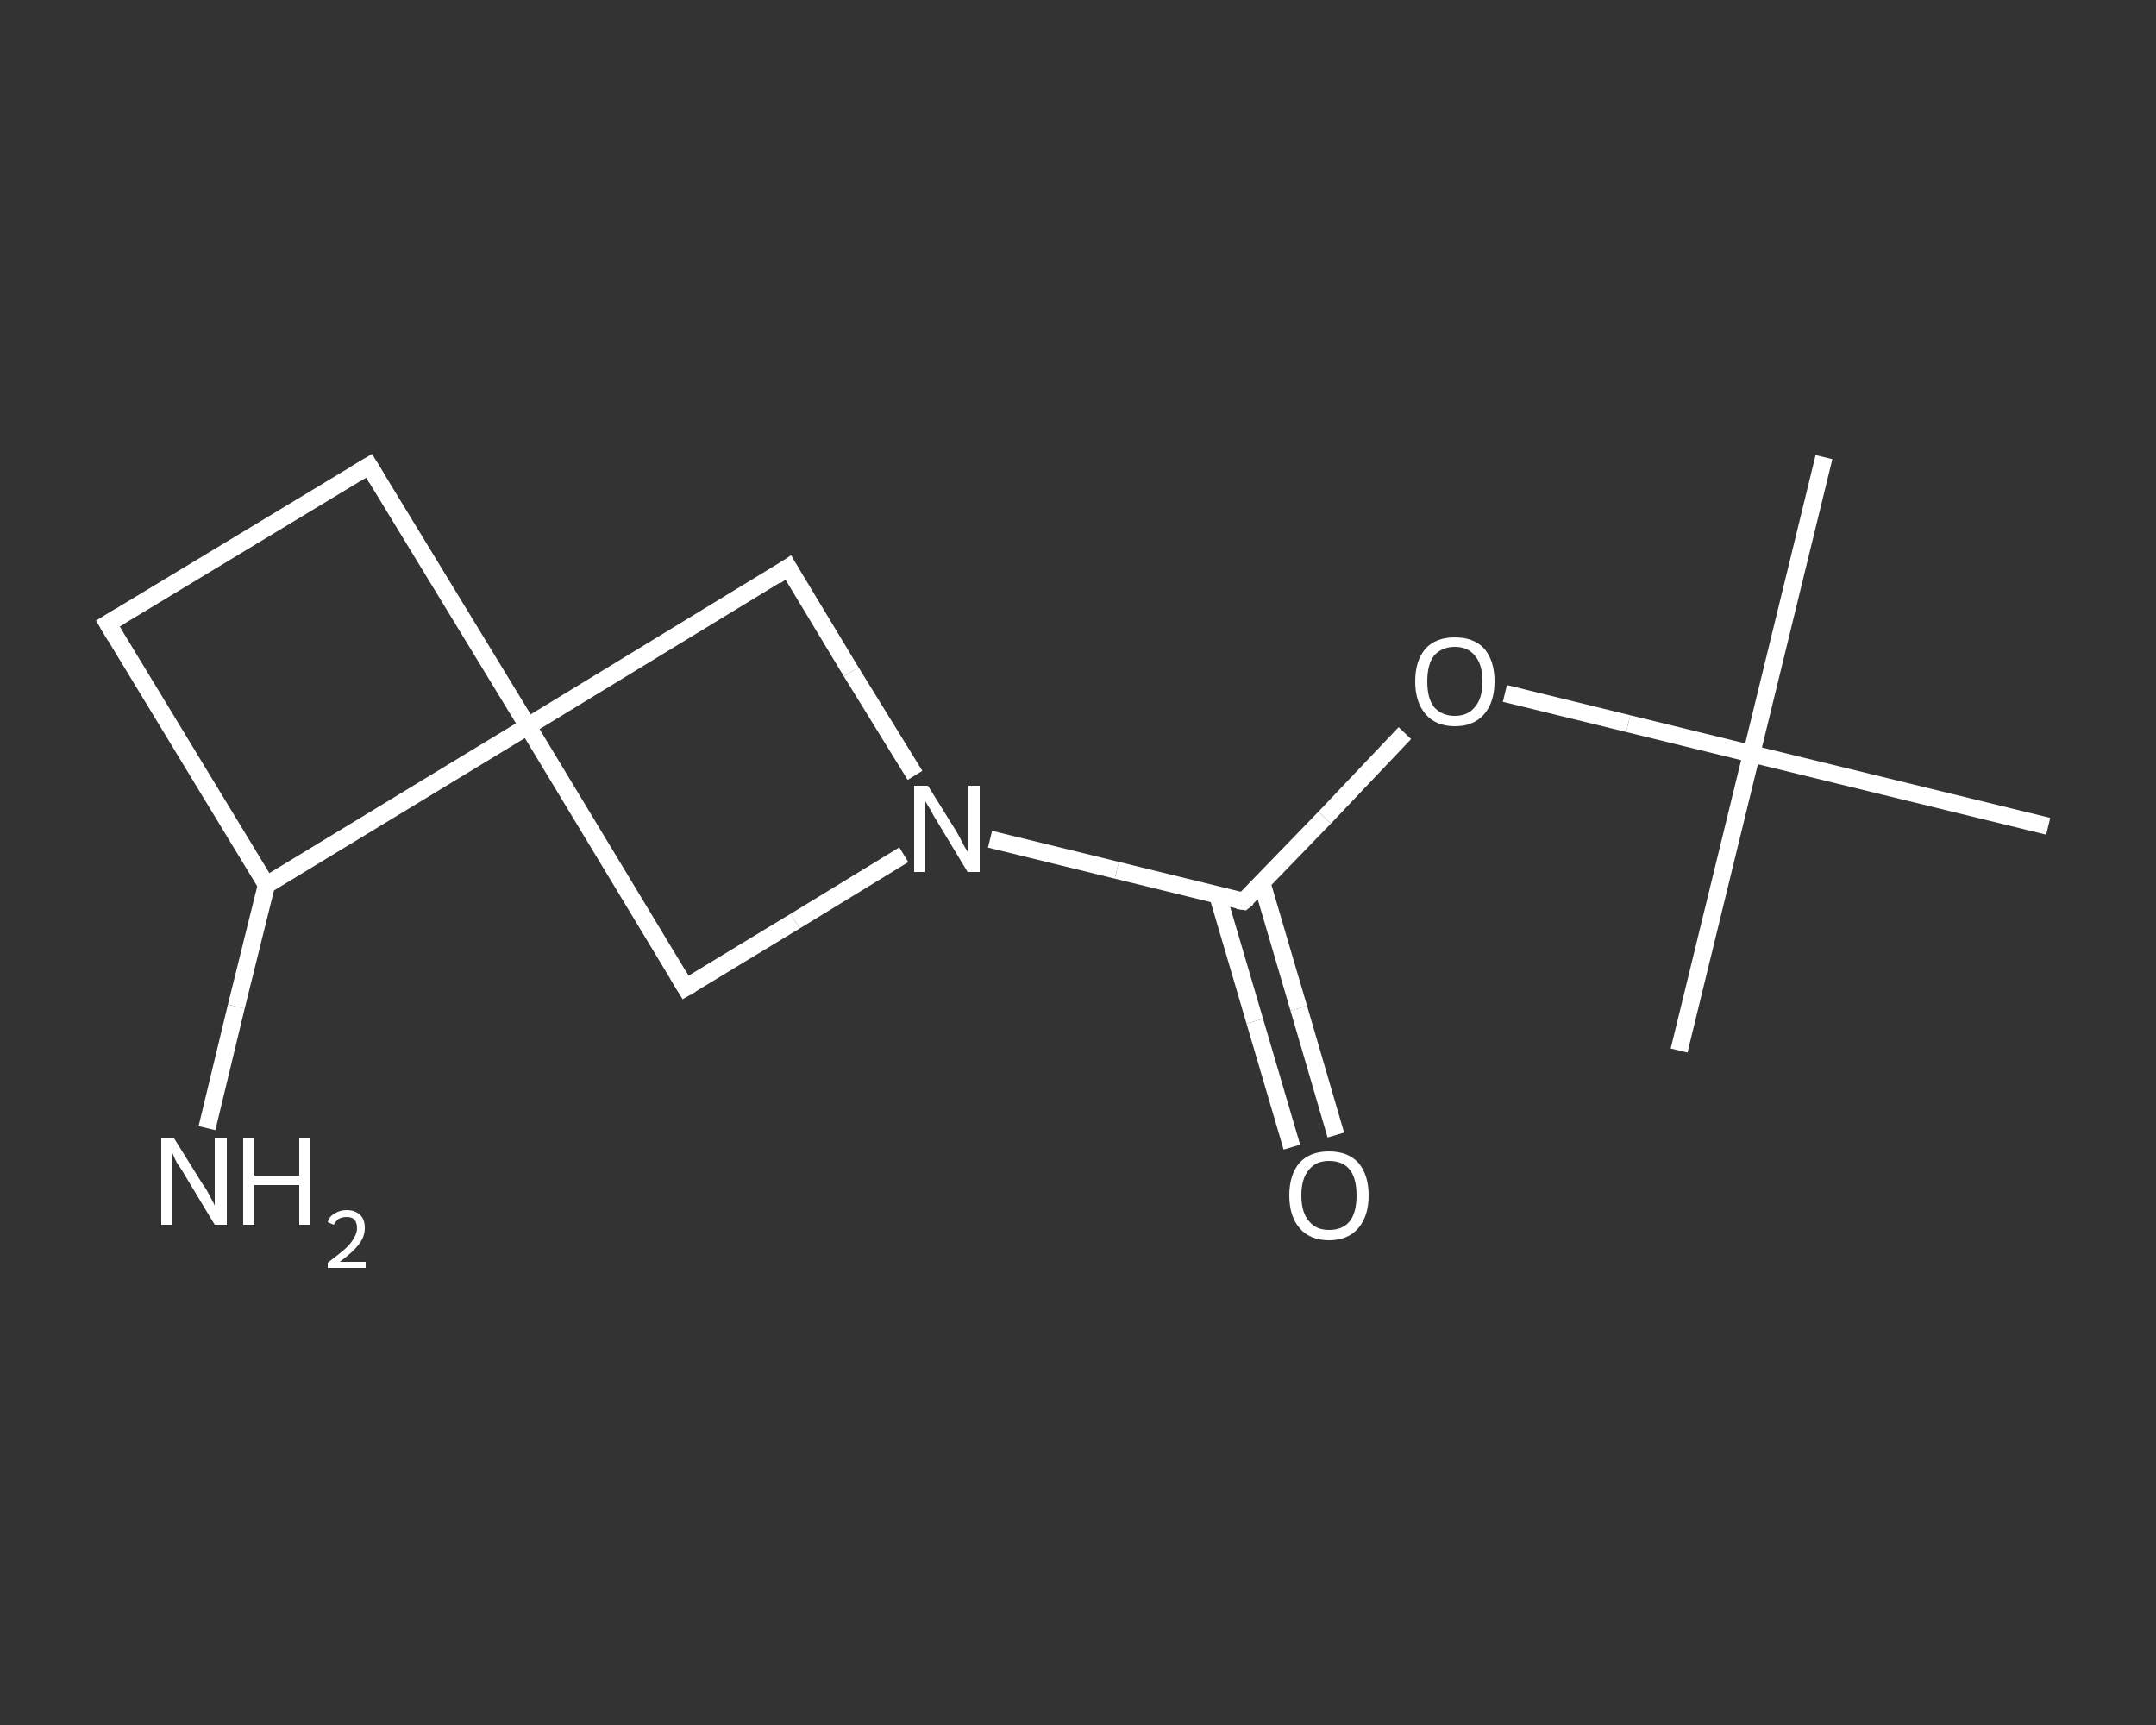 <?xml version='1.0' encoding='iso-8859-1'?>
<svg version='1.1' baseProfile='full'
              xmlns='http://www.w3.org/2000/svg'
                      xmlns:rdkit='http://www.rdkit.org/xml'
                      xmlns:xlink='http://www.w3.org/1999/xlink'
                  xml:space='preserve'
width='250px' height='200px' viewBox='0 0 250 200'>
<rect x="0" y="0" width="250" height="200" fill="#333333" stroke="none"/>
<!-- END OF HEADER -->
<rect style='opacity:1.0;fill:transparent;stroke:none' width='250.0' height='200.0' x='0.0' y='0.0'> </rect>
<path class='bond-0 atom-0 atom-1' d='M 211.5,53.0 L 203.1,87.4' style='fill:none;fill-rule:evenodd;stroke:#FFFFFF;stroke-width:2.0px;stroke-linecap:butt;stroke-linejoin:miter;stroke-opacity:1' />
<path class='bond-1 atom-1 atom-2' d='M 203.1,87.4 L 194.7,121.8' style='fill:none;fill-rule:evenodd;stroke:#FFFFFF;stroke-width:2.0px;stroke-linecap:butt;stroke-linejoin:miter;stroke-opacity:1' />
<path class='bond-2 atom-1 atom-3' d='M 203.1,87.4 L 237.5,95.8' style='fill:none;fill-rule:evenodd;stroke:#FFFFFF;stroke-width:2.0px;stroke-linecap:butt;stroke-linejoin:miter;stroke-opacity:1' />
<path class='bond-3 atom-1 atom-4' d='M 203.1,87.4 L 188.8,83.9' style='fill:none;fill-rule:evenodd;stroke:#FFFFFF;stroke-width:2.0px;stroke-linecap:butt;stroke-linejoin:miter;stroke-opacity:1' />
<path class='bond-3 atom-1 atom-4' d='M 188.8,83.9 L 174.5,80.4' style='fill:none;fill-rule:evenodd;stroke:#FFFFFF;stroke-width:2.0px;stroke-linecap:butt;stroke-linejoin:miter;stroke-opacity:1' />
<path class='bond-4 atom-4 atom-5' d='M 162.9,85.0 L 153.6,94.8' style='fill:none;fill-rule:evenodd;stroke:#FFFFFF;stroke-width:2.0px;stroke-linecap:butt;stroke-linejoin:miter;stroke-opacity:1' />
<path class='bond-4 atom-4 atom-5' d='M 153.6,94.8 L 144.2,104.5' style='fill:none;fill-rule:evenodd;stroke:#FFFFFF;stroke-width:2.0px;stroke-linecap:butt;stroke-linejoin:miter;stroke-opacity:1' />
<path class='bond-5 atom-5 atom-6' d='M 141.2,103.8 L 145.5,118.4' style='fill:none;fill-rule:evenodd;stroke:#FFFFFF;stroke-width:2.0px;stroke-linecap:butt;stroke-linejoin:miter;stroke-opacity:1' />
<path class='bond-5 atom-5 atom-6' d='M 145.5,118.4 L 149.8,133.0' style='fill:none;fill-rule:evenodd;stroke:#FFFFFF;stroke-width:2.0px;stroke-linecap:butt;stroke-linejoin:miter;stroke-opacity:1' />
<path class='bond-5 atom-5 atom-6' d='M 146.3,102.3 L 150.6,116.9' style='fill:none;fill-rule:evenodd;stroke:#FFFFFF;stroke-width:2.0px;stroke-linecap:butt;stroke-linejoin:miter;stroke-opacity:1' />
<path class='bond-5 atom-5 atom-6' d='M 150.6,116.9 L 154.9,131.6' style='fill:none;fill-rule:evenodd;stroke:#FFFFFF;stroke-width:2.0px;stroke-linecap:butt;stroke-linejoin:miter;stroke-opacity:1' />
<path class='bond-6 atom-5 atom-7' d='M 144.2,104.5 L 129.5,100.9' style='fill:none;fill-rule:evenodd;stroke:#FFFFFF;stroke-width:2.0px;stroke-linecap:butt;stroke-linejoin:miter;stroke-opacity:1' />
<path class='bond-6 atom-5 atom-7' d='M 129.5,100.9 L 114.8,97.3' style='fill:none;fill-rule:evenodd;stroke:#FFFFFF;stroke-width:2.0px;stroke-linecap:butt;stroke-linejoin:miter;stroke-opacity:1' />
<path class='bond-7 atom-7 atom-8' d='M 104.8,99.1 L 92.2,106.8' style='fill:none;fill-rule:evenodd;stroke:#FFFFFF;stroke-width:2.0px;stroke-linecap:butt;stroke-linejoin:miter;stroke-opacity:1' />
<path class='bond-7 atom-7 atom-8' d='M 92.2,106.8 L 79.5,114.5' style='fill:none;fill-rule:evenodd;stroke:#FFFFFF;stroke-width:2.0px;stroke-linecap:butt;stroke-linejoin:miter;stroke-opacity:1' />
<path class='bond-8 atom-8 atom-9' d='M 79.5,114.5 L 61.2,84.2' style='fill:none;fill-rule:evenodd;stroke:#FFFFFF;stroke-width:2.0px;stroke-linecap:butt;stroke-linejoin:miter;stroke-opacity:1' />
<path class='bond-9 atom-9 atom-10' d='M 61.2,84.2 L 42.8,54.0' style='fill:none;fill-rule:evenodd;stroke:#FFFFFF;stroke-width:2.0px;stroke-linecap:butt;stroke-linejoin:miter;stroke-opacity:1' />
<path class='bond-10 atom-10 atom-11' d='M 42.8,54.0 L 12.5,72.3' style='fill:none;fill-rule:evenodd;stroke:#FFFFFF;stroke-width:2.0px;stroke-linecap:butt;stroke-linejoin:miter;stroke-opacity:1' />
<path class='bond-11 atom-11 atom-12' d='M 12.5,72.3 L 30.9,102.6' style='fill:none;fill-rule:evenodd;stroke:#FFFFFF;stroke-width:2.0px;stroke-linecap:butt;stroke-linejoin:miter;stroke-opacity:1' />
<path class='bond-12 atom-12 atom-13' d='M 30.9,102.6 L 27.4,116.7' style='fill:none;fill-rule:evenodd;stroke:#FFFFFF;stroke-width:2.0px;stroke-linecap:butt;stroke-linejoin:miter;stroke-opacity:1' />
<path class='bond-12 atom-12 atom-13' d='M 27.4,116.7 L 24.0,130.8' style='fill:none;fill-rule:evenodd;stroke:#FFFFFF;stroke-width:2.0px;stroke-linecap:butt;stroke-linejoin:miter;stroke-opacity:1' />
<path class='bond-13 atom-9 atom-14' d='M 61.2,84.2 L 91.4,65.8' style='fill:none;fill-rule:evenodd;stroke:#FFFFFF;stroke-width:2.0px;stroke-linecap:butt;stroke-linejoin:miter;stroke-opacity:1' />
<path class='bond-14 atom-14 atom-7' d='M 91.4,65.8 L 98.7,77.9' style='fill:none;fill-rule:evenodd;stroke:#FFFFFF;stroke-width:2.0px;stroke-linecap:butt;stroke-linejoin:miter;stroke-opacity:1' />
<path class='bond-14 atom-14 atom-7' d='M 98.7,77.9 L 106.1,89.9' style='fill:none;fill-rule:evenodd;stroke:#FFFFFF;stroke-width:2.0px;stroke-linecap:butt;stroke-linejoin:miter;stroke-opacity:1' />
<path class='bond-15 atom-12 atom-9' d='M 30.9,102.6 L 61.2,84.2' style='fill:none;fill-rule:evenodd;stroke:#FFFFFF;stroke-width:2.0px;stroke-linecap:butt;stroke-linejoin:miter;stroke-opacity:1' />
<path d='M 144.7,104.1 L 144.2,104.5 L 143.5,104.4' style='fill:none;stroke:#FFFFFF;stroke-width:2.0px;stroke-linecap:butt;stroke-linejoin:miter;stroke-opacity:1;' />
<path d='M 80.2,114.1 L 79.5,114.5 L 78.6,113.0' style='fill:none;stroke:#FFFFFF;stroke-width:2.0px;stroke-linecap:butt;stroke-linejoin:miter;stroke-opacity:1;' />
<path d='M 43.7,55.5 L 42.8,54.0 L 41.3,54.9' style='fill:none;stroke:#FFFFFF;stroke-width:2.0px;stroke-linecap:butt;stroke-linejoin:miter;stroke-opacity:1;' />
<path d='M 14.0,71.4 L 12.5,72.3 L 13.4,73.8' style='fill:none;stroke:#FFFFFF;stroke-width:2.0px;stroke-linecap:butt;stroke-linejoin:miter;stroke-opacity:1;' />
<path d='M 89.9,66.8 L 91.4,65.8 L 91.8,66.5' style='fill:none;stroke:#FFFFFF;stroke-width:2.0px;stroke-linecap:butt;stroke-linejoin:miter;stroke-opacity:1;' />
<path class='atom-4' d='M 164.1 79.0
Q 164.1 76.6, 165.3 75.2
Q 166.5 73.9, 168.7 73.9
Q 170.9 73.9, 172.1 75.2
Q 173.3 76.6, 173.3 79.0
Q 173.3 81.4, 172.1 82.8
Q 170.9 84.2, 168.7 84.2
Q 166.5 84.2, 165.3 82.8
Q 164.1 81.4, 164.1 79.0
M 168.7 83.0
Q 170.2 83.0, 171.0 82.0
Q 171.9 81.0, 171.9 79.0
Q 171.9 77.0, 171.0 76.0
Q 170.2 75.0, 168.7 75.0
Q 167.2 75.0, 166.3 76.0
Q 165.5 77.0, 165.5 79.0
Q 165.5 81.0, 166.3 82.0
Q 167.2 83.0, 168.7 83.0
' fill='#FFFFFF'/>
<path class='atom-6' d='M 149.5 138.6
Q 149.5 136.2, 150.7 134.8
Q 151.9 133.5, 154.1 133.5
Q 156.3 133.5, 157.5 134.8
Q 158.7 136.2, 158.7 138.6
Q 158.7 141.0, 157.5 142.4
Q 156.3 143.8, 154.1 143.8
Q 151.9 143.8, 150.7 142.4
Q 149.5 141.0, 149.5 138.6
M 154.1 142.6
Q 155.7 142.6, 156.5 141.6
Q 157.3 140.6, 157.3 138.6
Q 157.3 136.6, 156.5 135.6
Q 155.7 134.6, 154.1 134.6
Q 152.6 134.6, 151.8 135.6
Q 150.9 136.6, 150.9 138.6
Q 150.9 140.6, 151.8 141.6
Q 152.6 142.6, 154.1 142.6
' fill='#FFFFFF'/>
<path class='atom-7' d='M 107.6 91.1
L 110.9 96.4
Q 111.2 96.9, 111.7 97.9
Q 112.2 98.8, 112.3 98.9
L 112.3 91.1
L 113.6 91.1
L 113.6 101.1
L 112.2 101.1
L 108.7 95.3
Q 108.3 94.7, 107.9 93.9
Q 107.4 93.1, 107.3 92.9
L 107.3 101.1
L 106.0 101.1
L 106.0 91.1
L 107.6 91.1
' fill='#FFFFFF'/>
<path class='atom-13' d='M 20.2 132.0
L 23.5 137.3
Q 23.9 137.8, 24.4 138.8
Q 24.9 139.7, 24.9 139.8
L 24.9 132.0
L 26.3 132.0
L 26.3 142.0
L 24.9 142.0
L 21.4 136.2
Q 21.0 135.5, 20.5 134.8
Q 20.1 134.0, 20.0 133.7
L 20.0 142.0
L 18.7 142.0
L 18.7 132.0
L 20.2 132.0
' fill='#FFFFFF'/>
<path class='atom-13' d='M 28.2 132.0
L 29.5 132.0
L 29.5 136.3
L 34.7 136.3
L 34.7 132.0
L 36.0 132.0
L 36.0 142.0
L 34.7 142.0
L 34.7 137.4
L 29.5 137.4
L 29.5 142.0
L 28.2 142.0
L 28.2 132.0
' fill='#FFFFFF'/>
<path class='atom-13' d='M 38.0 141.7
Q 38.2 141.0, 38.8 140.7
Q 39.4 140.3, 40.2 140.3
Q 41.2 140.3, 41.8 140.9
Q 42.3 141.4, 42.3 142.4
Q 42.3 143.4, 41.6 144.3
Q 40.9 145.2, 39.4 146.3
L 42.4 146.3
L 42.4 147.0
L 38.0 147.0
L 38.0 146.4
Q 39.2 145.5, 39.9 144.9
Q 40.7 144.2, 41.0 143.6
Q 41.4 143.0, 41.4 142.4
Q 41.4 141.8, 41.1 141.4
Q 40.8 141.1, 40.2 141.1
Q 39.7 141.1, 39.3 141.3
Q 39.0 141.5, 38.7 142.0
L 38.0 141.7
' fill='#FFFFFF'/>
</svg>

